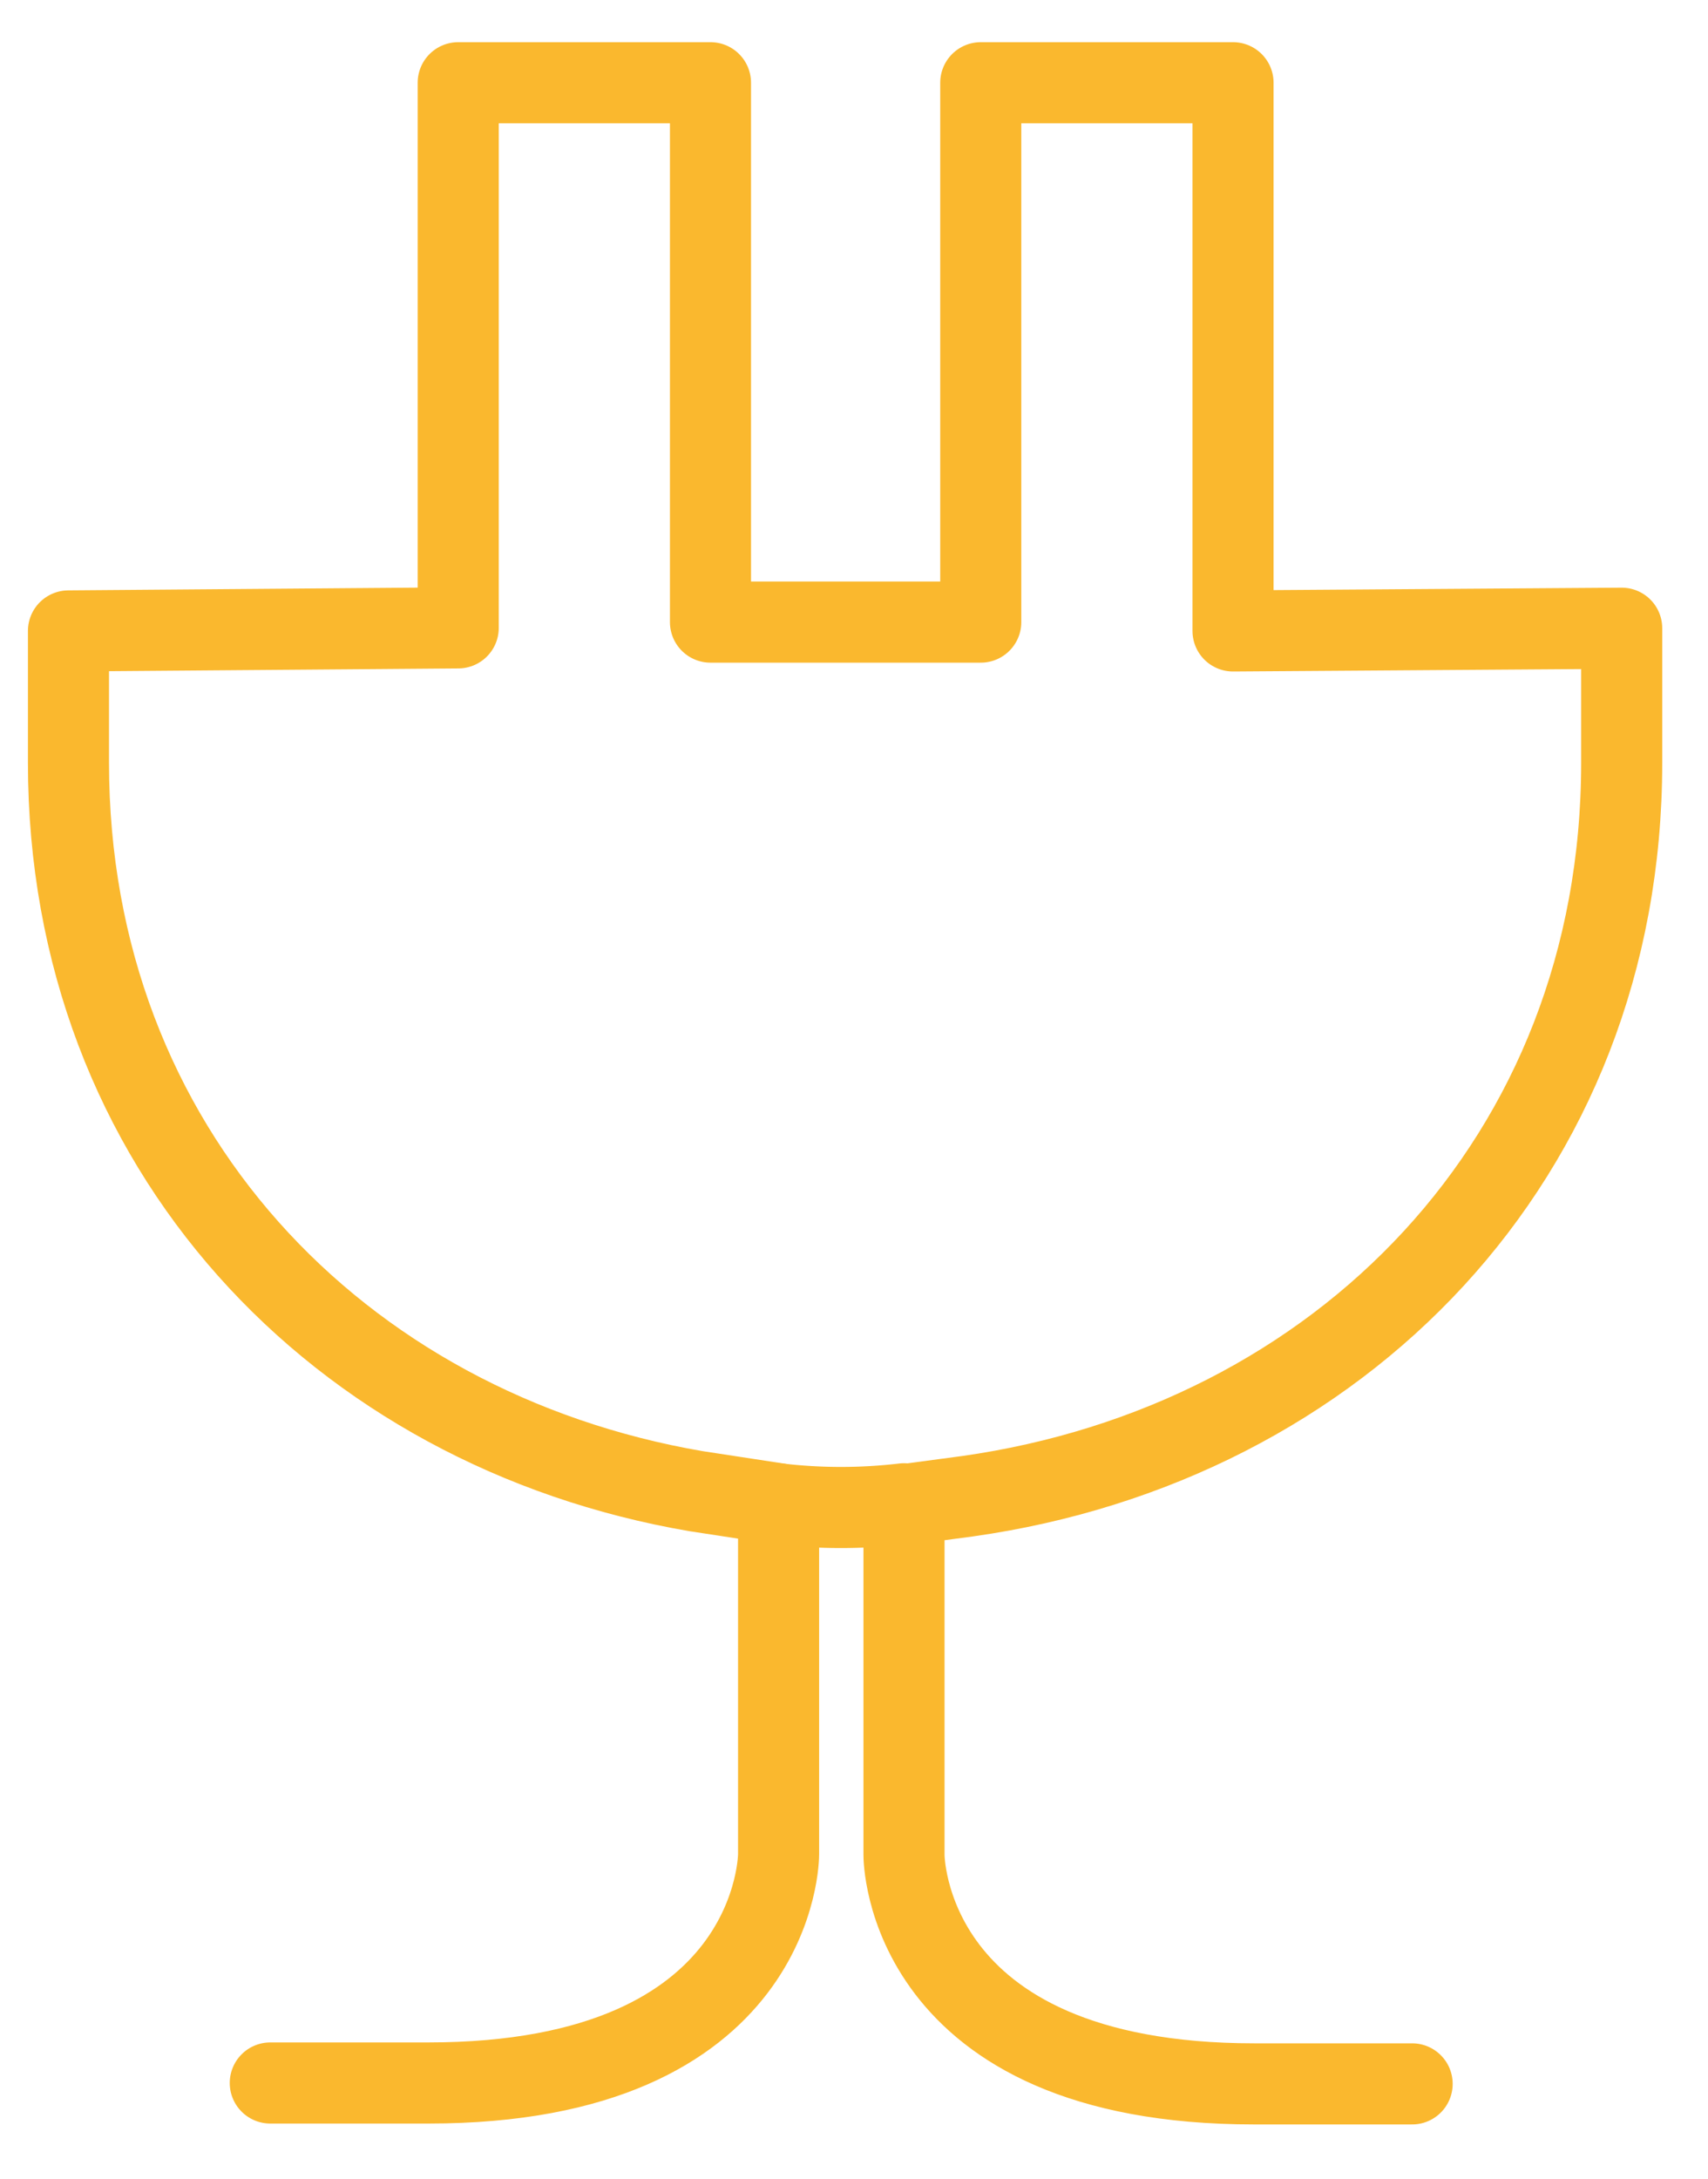 <svg id="Layer_1" data-name="Layer 1" xmlns="http://www.w3.org/2000/svg" viewBox="0 0 94.79 120.88"><defs><style>.cls-1{fill:none;stroke:#fab82e;stroke-linecap:round;stroke-linejoin:round;stroke-width:4.5px;}</style></defs><title>[5054] Pure Energy Icon RGB</title><path class="cls-1" d="M15,115.55h8.77c19.5,0,19.44-12.69,19.44-12.69V83.42l-4.58-.7c-19.85-3.4-34.83-19-34.83-40.41V35l21.63-.17V4.59h14V34.51h15V4.59h14V35L90,34.85v7.46C90,64.3,74.29,80.09,53.7,83l-3.53.47v19.44s-.06,12.69,19.44,12.69h8.76"/><path class="cls-1" d="M43.17,83.42a29.87,29.87,0,0,0,7,0"/></svg>